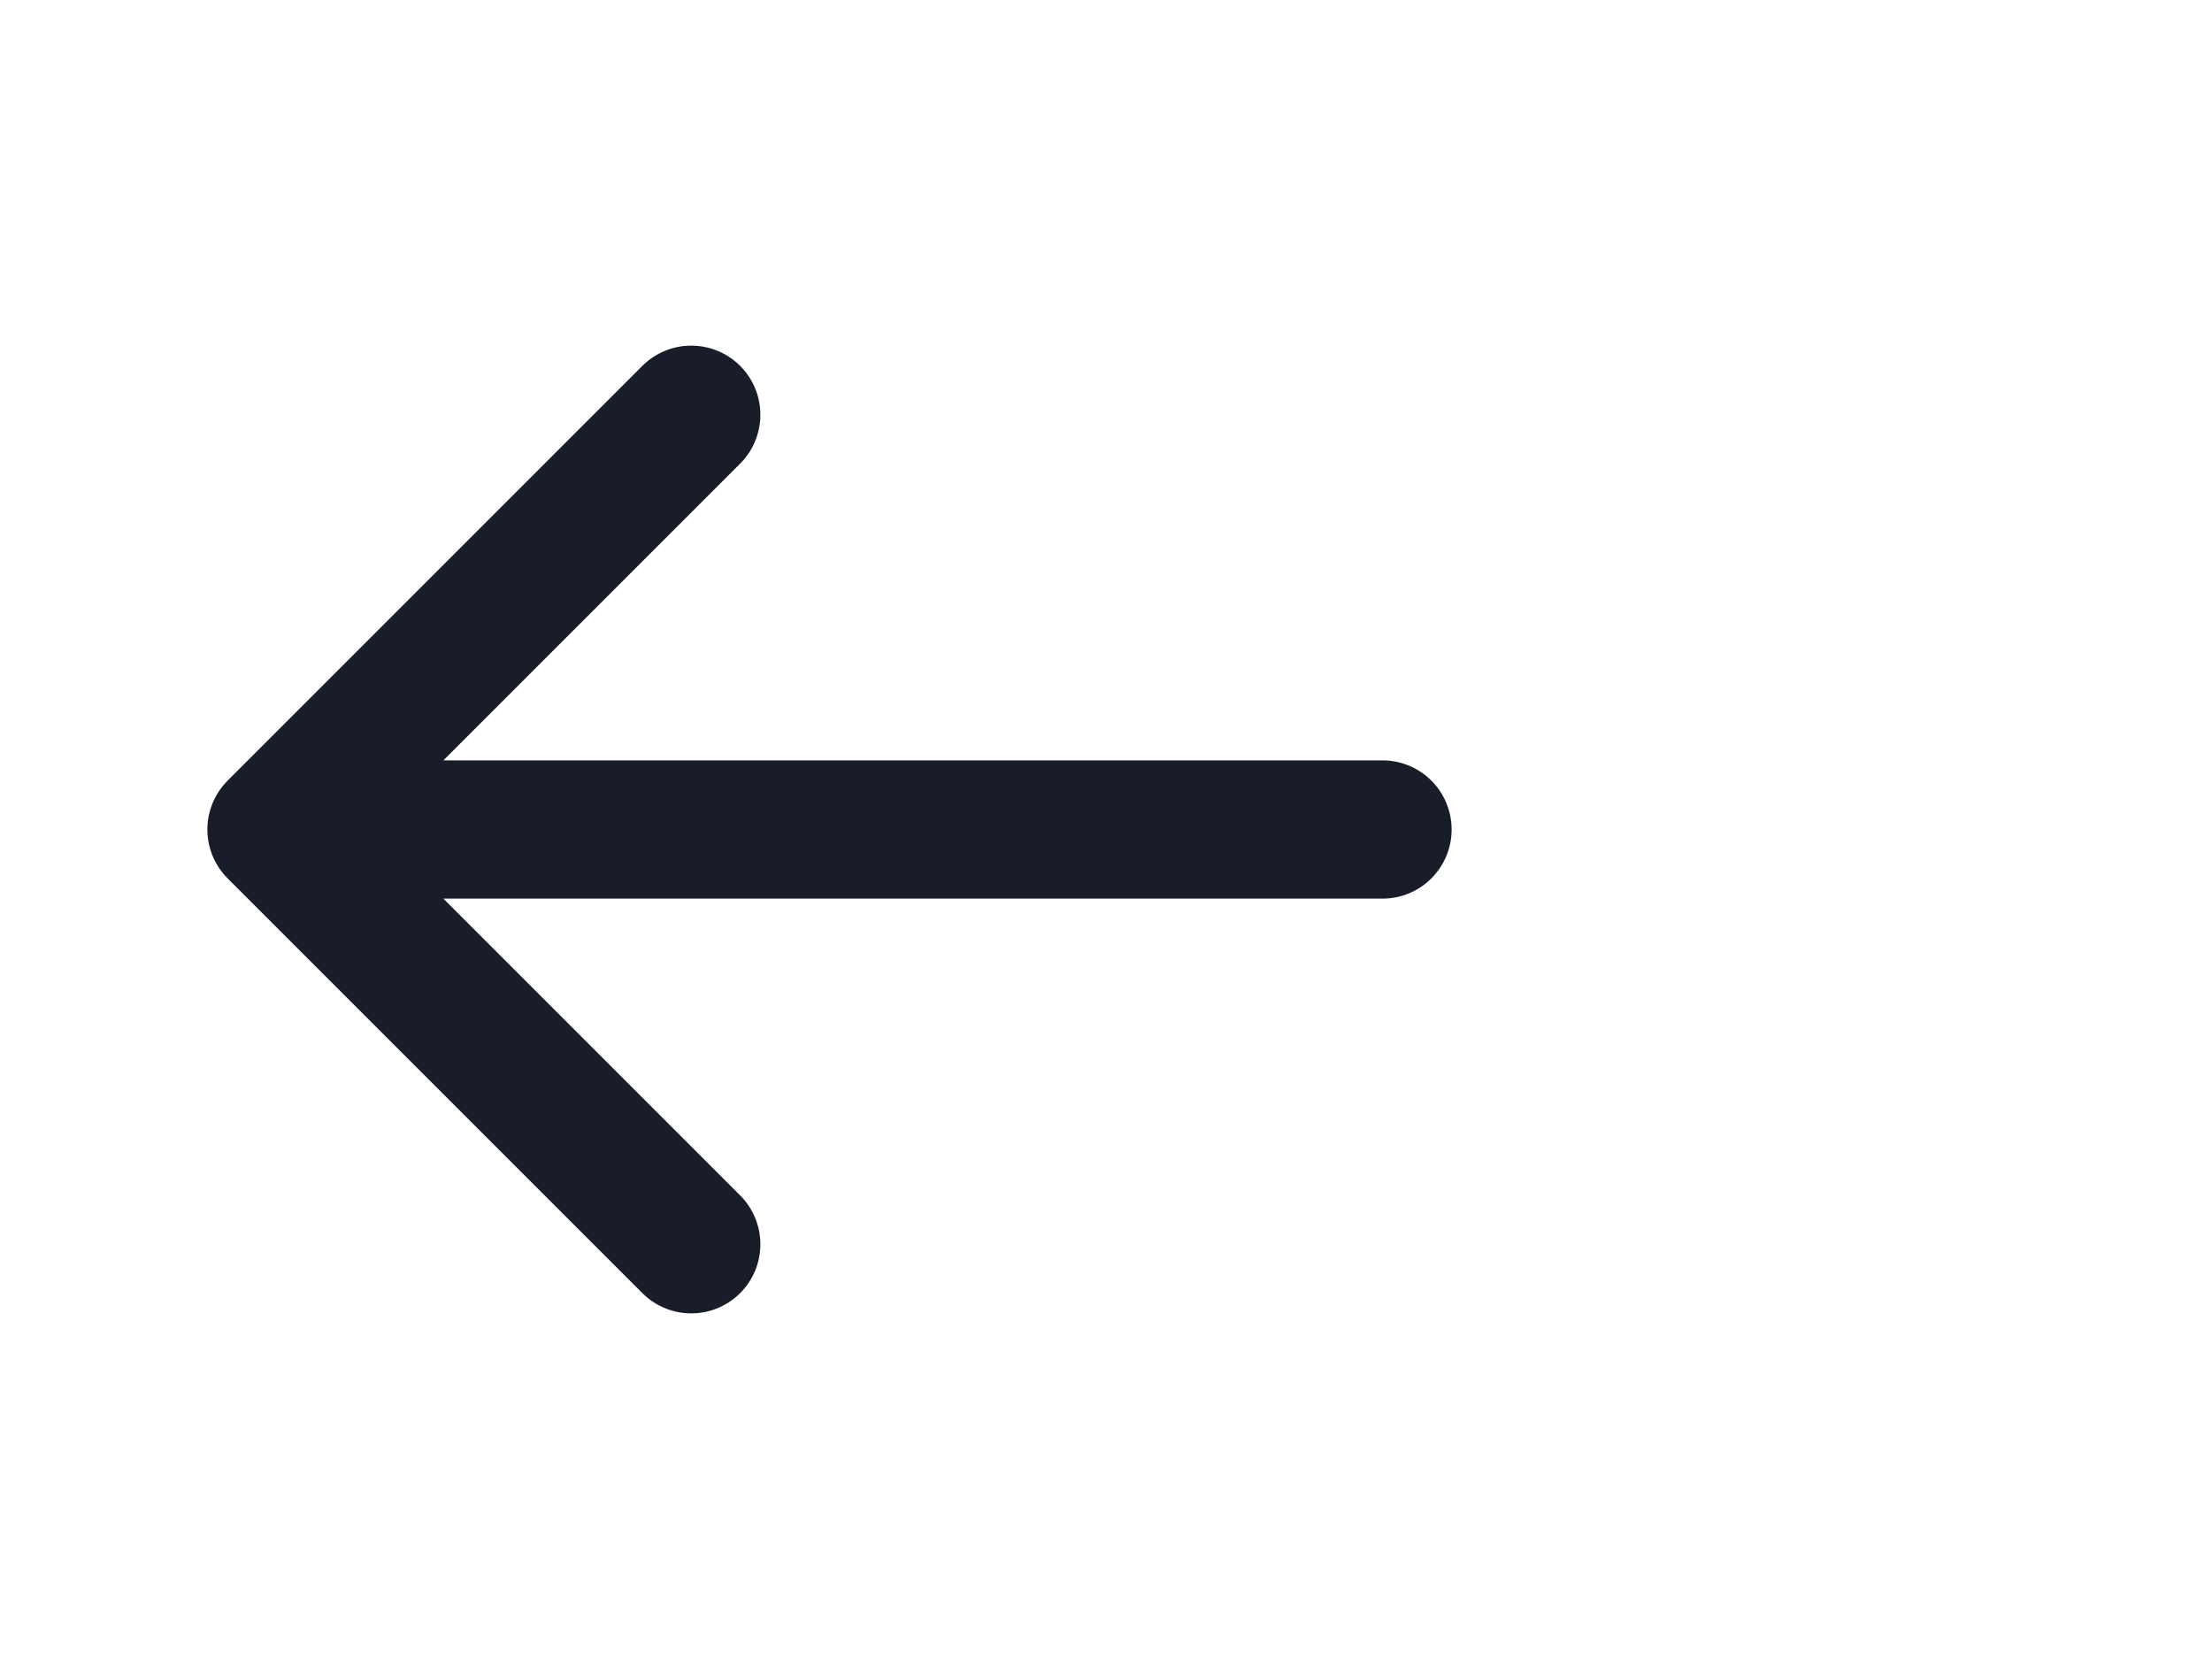 <svg width="32" height="24" viewBox="0 0 32 24" fill="none" xmlns="http://www.w3.org/2000/svg">
<path d="M20 12H4M4 12L10 18M4 12L10 6" stroke="#181D29" stroke-width="2" stroke-linecap="round" stroke-linejoin="round"/>
</svg>
